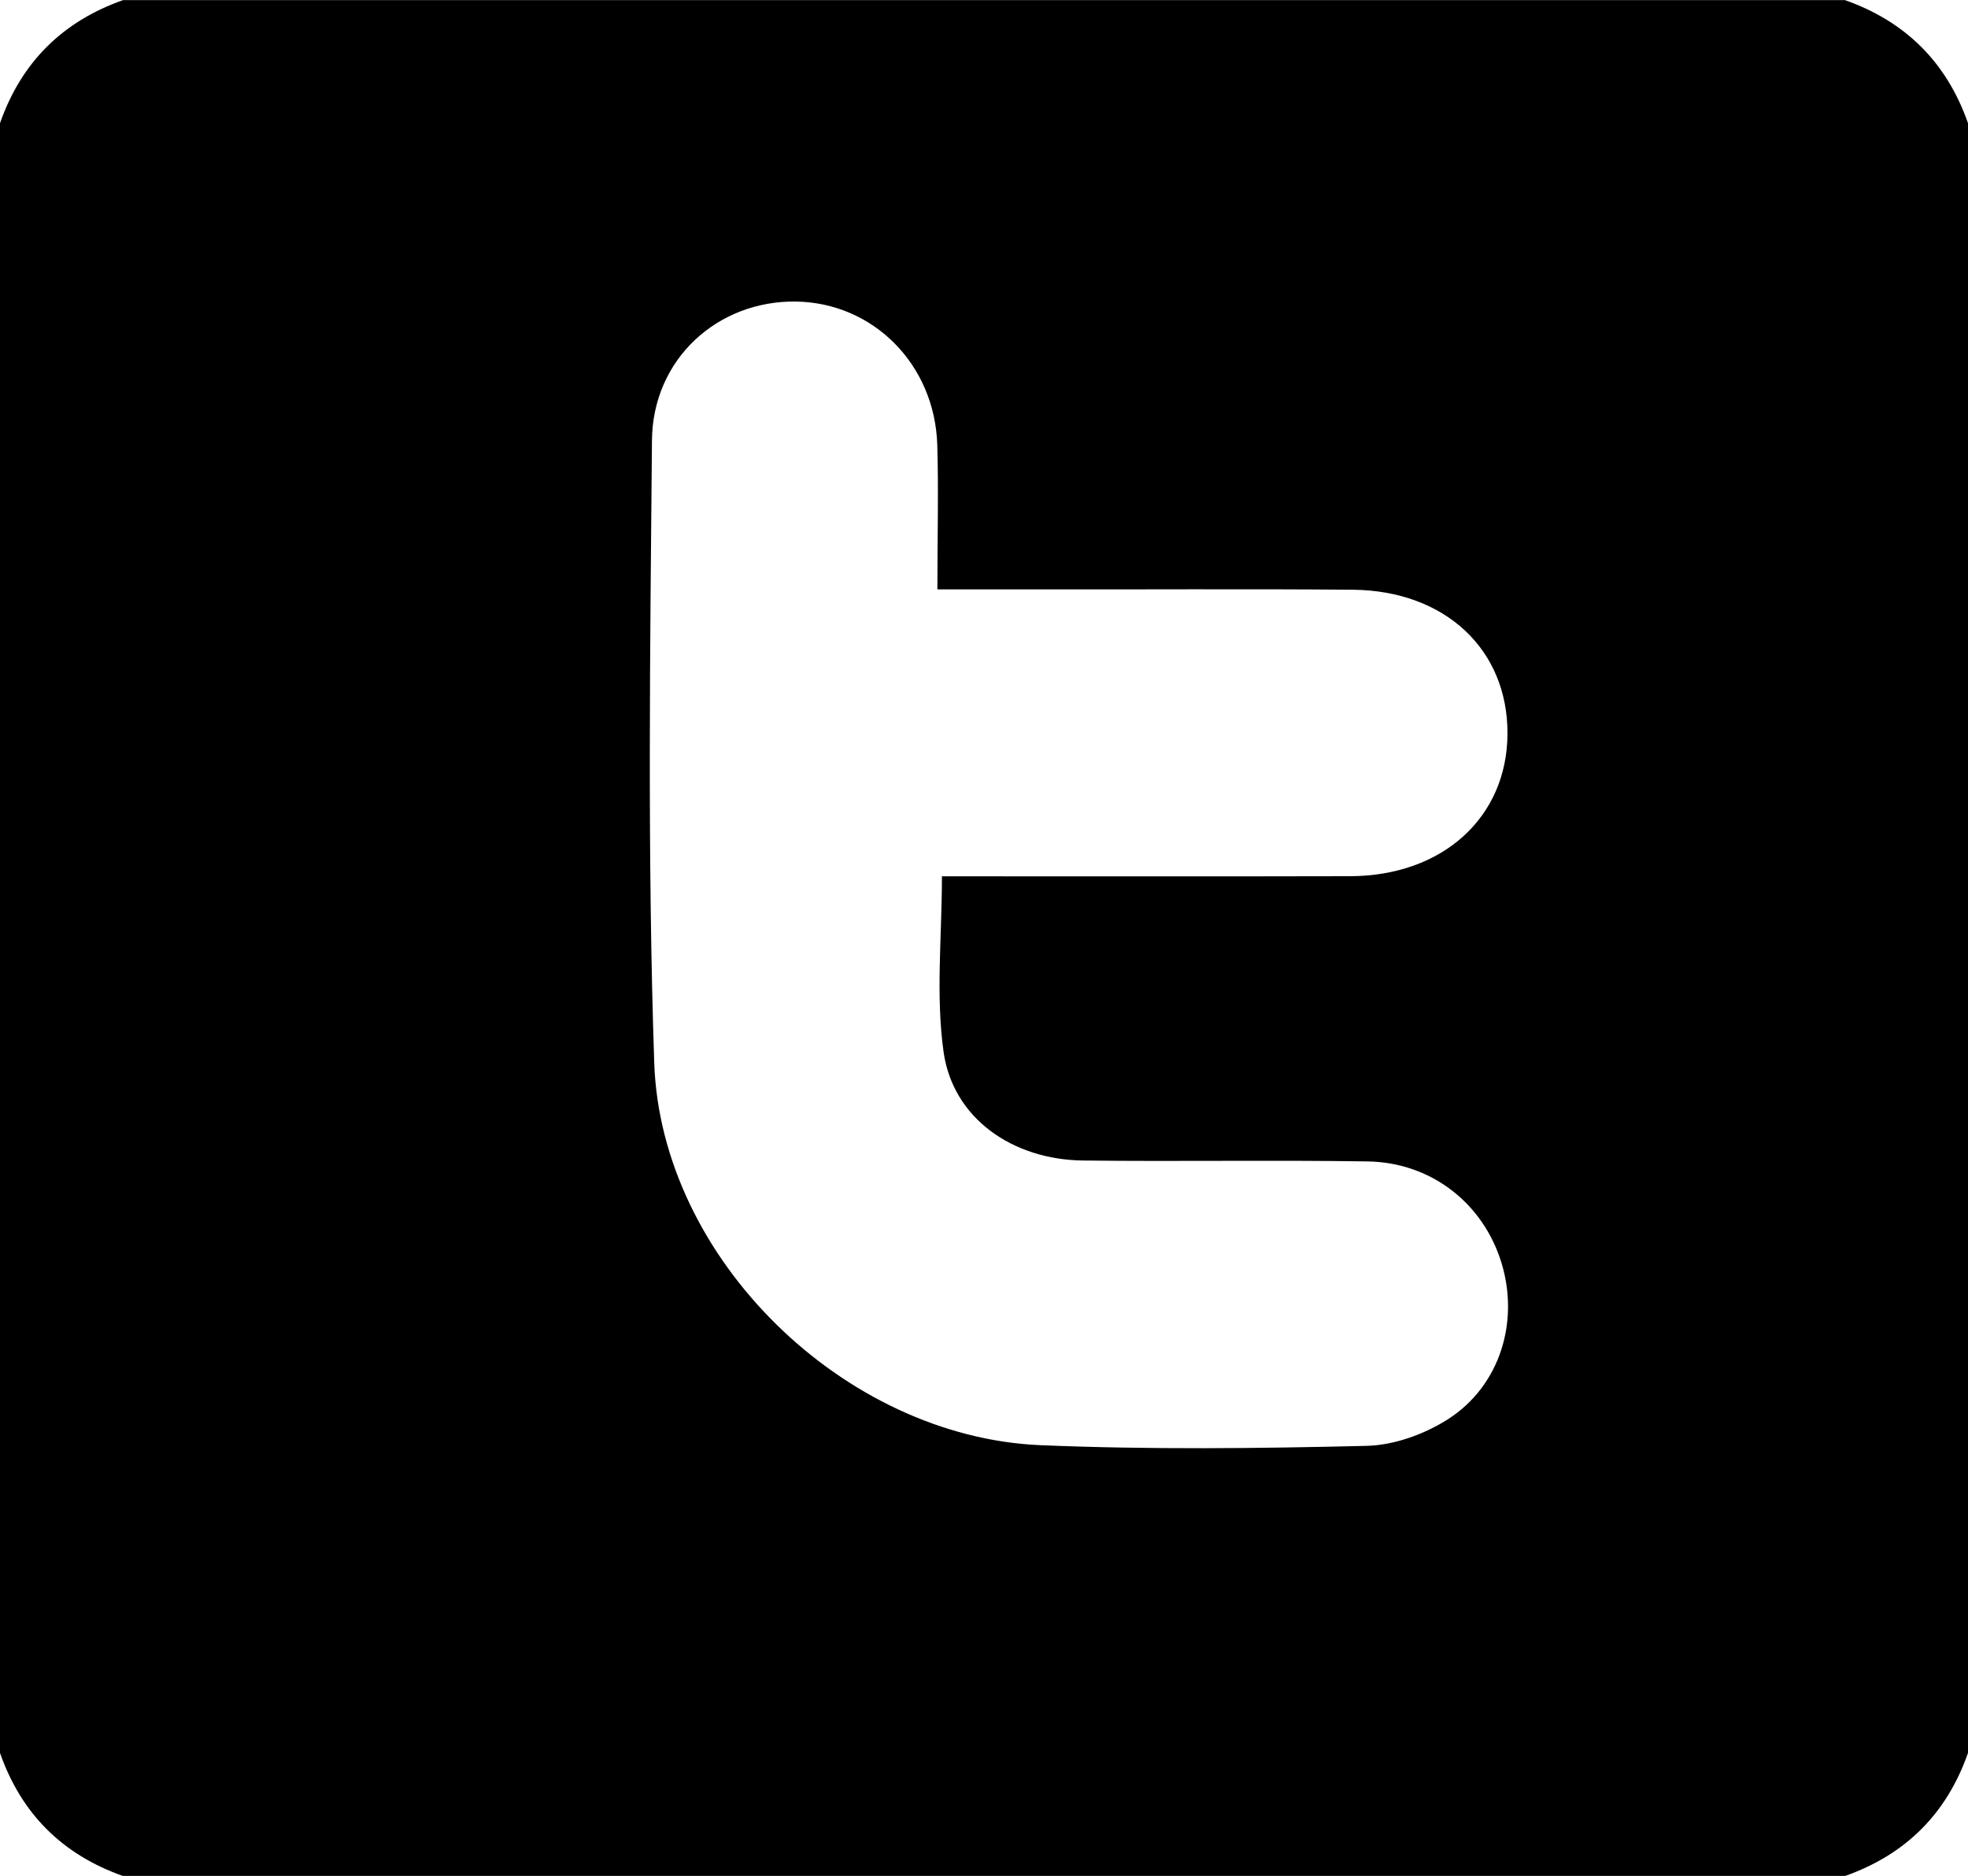 <?xml version="1.0" encoding="UTF-8" standalone="no"?>
<!-- Created with Inkscape (http://www.inkscape.org/) -->

<svg
   xmlns:dc="http://purl.org/dc/elements/1.1/"
   xmlns:cc="http://creativecommons.org/ns#"
   xmlns:rdf="http://www.w3.org/1999/02/22-rdf-syntax-ns#"
   xmlns:svg="http://www.w3.org/2000/svg"
   xmlns="http://www.w3.org/2000/svg"
   version="1.1"
   width="17.354"
   height="16.541"
   id="svg3407">
  <defs
     id="defs3409" />
  <g
     transform="translate(-514.18,-584.091)"
     id="layer1">
    <path
       d="m 514.18,599.548 0,-14.371 c 0.188,-0.536 0.55,-0.896 1.085,-1.085 l 15.184,0 c 0.535,0.189 0.897,0.549 1.085,1.085 l 0,14.371 c -0.188,0.536 -0.55,0.896 -1.085,1.085 l -15.184,0 c -0.535,-0.189 -0.897,-0.549 -1.085,-1.085 m 8.266,-10.26 c 0,-0.463 0.011,-0.869 -0.001,-1.274 -0.022,-0.71 -0.565,-1.254 -1.246,-1.264 -0.69,-0.01 -1.264,0.506 -1.27,1.225 -0.016,1.829 -0.041,3.659 0.02,5.486 0.058,1.729 1.676,3.299 3.404,3.373 0.958,0.04 1.919,0.029 2.879,0.006 0.244,-0.006 0.512,-0.104 0.72,-0.237 0.458,-0.297 0.625,-0.859 0.469,-1.374 -0.16,-0.526 -0.619,-0.889 -1.183,-0.897 -0.836,-0.013 -1.671,0.002 -2.507,-0.008 -0.623,-0.007 -1.146,-0.372 -1.23,-0.954 -0.071,-0.502 -0.015,-1.022 -0.015,-1.552 1.21,0 2.405,0.002 3.601,-10e-4 0.816,-0.003 1.383,-0.52 1.386,-1.255 0.004,-0.743 -0.549,-1.264 -1.366,-1.271 -0.96,-0.008 -1.919,-0.001 -2.879,-0.003 -0.246,0 -0.492,0 -0.781,0"
       id="path3289"
       style="fill:#000000;fill-opacity:1;fill-rule:nonzero;stroke:none" />
  </g>
</svg>
